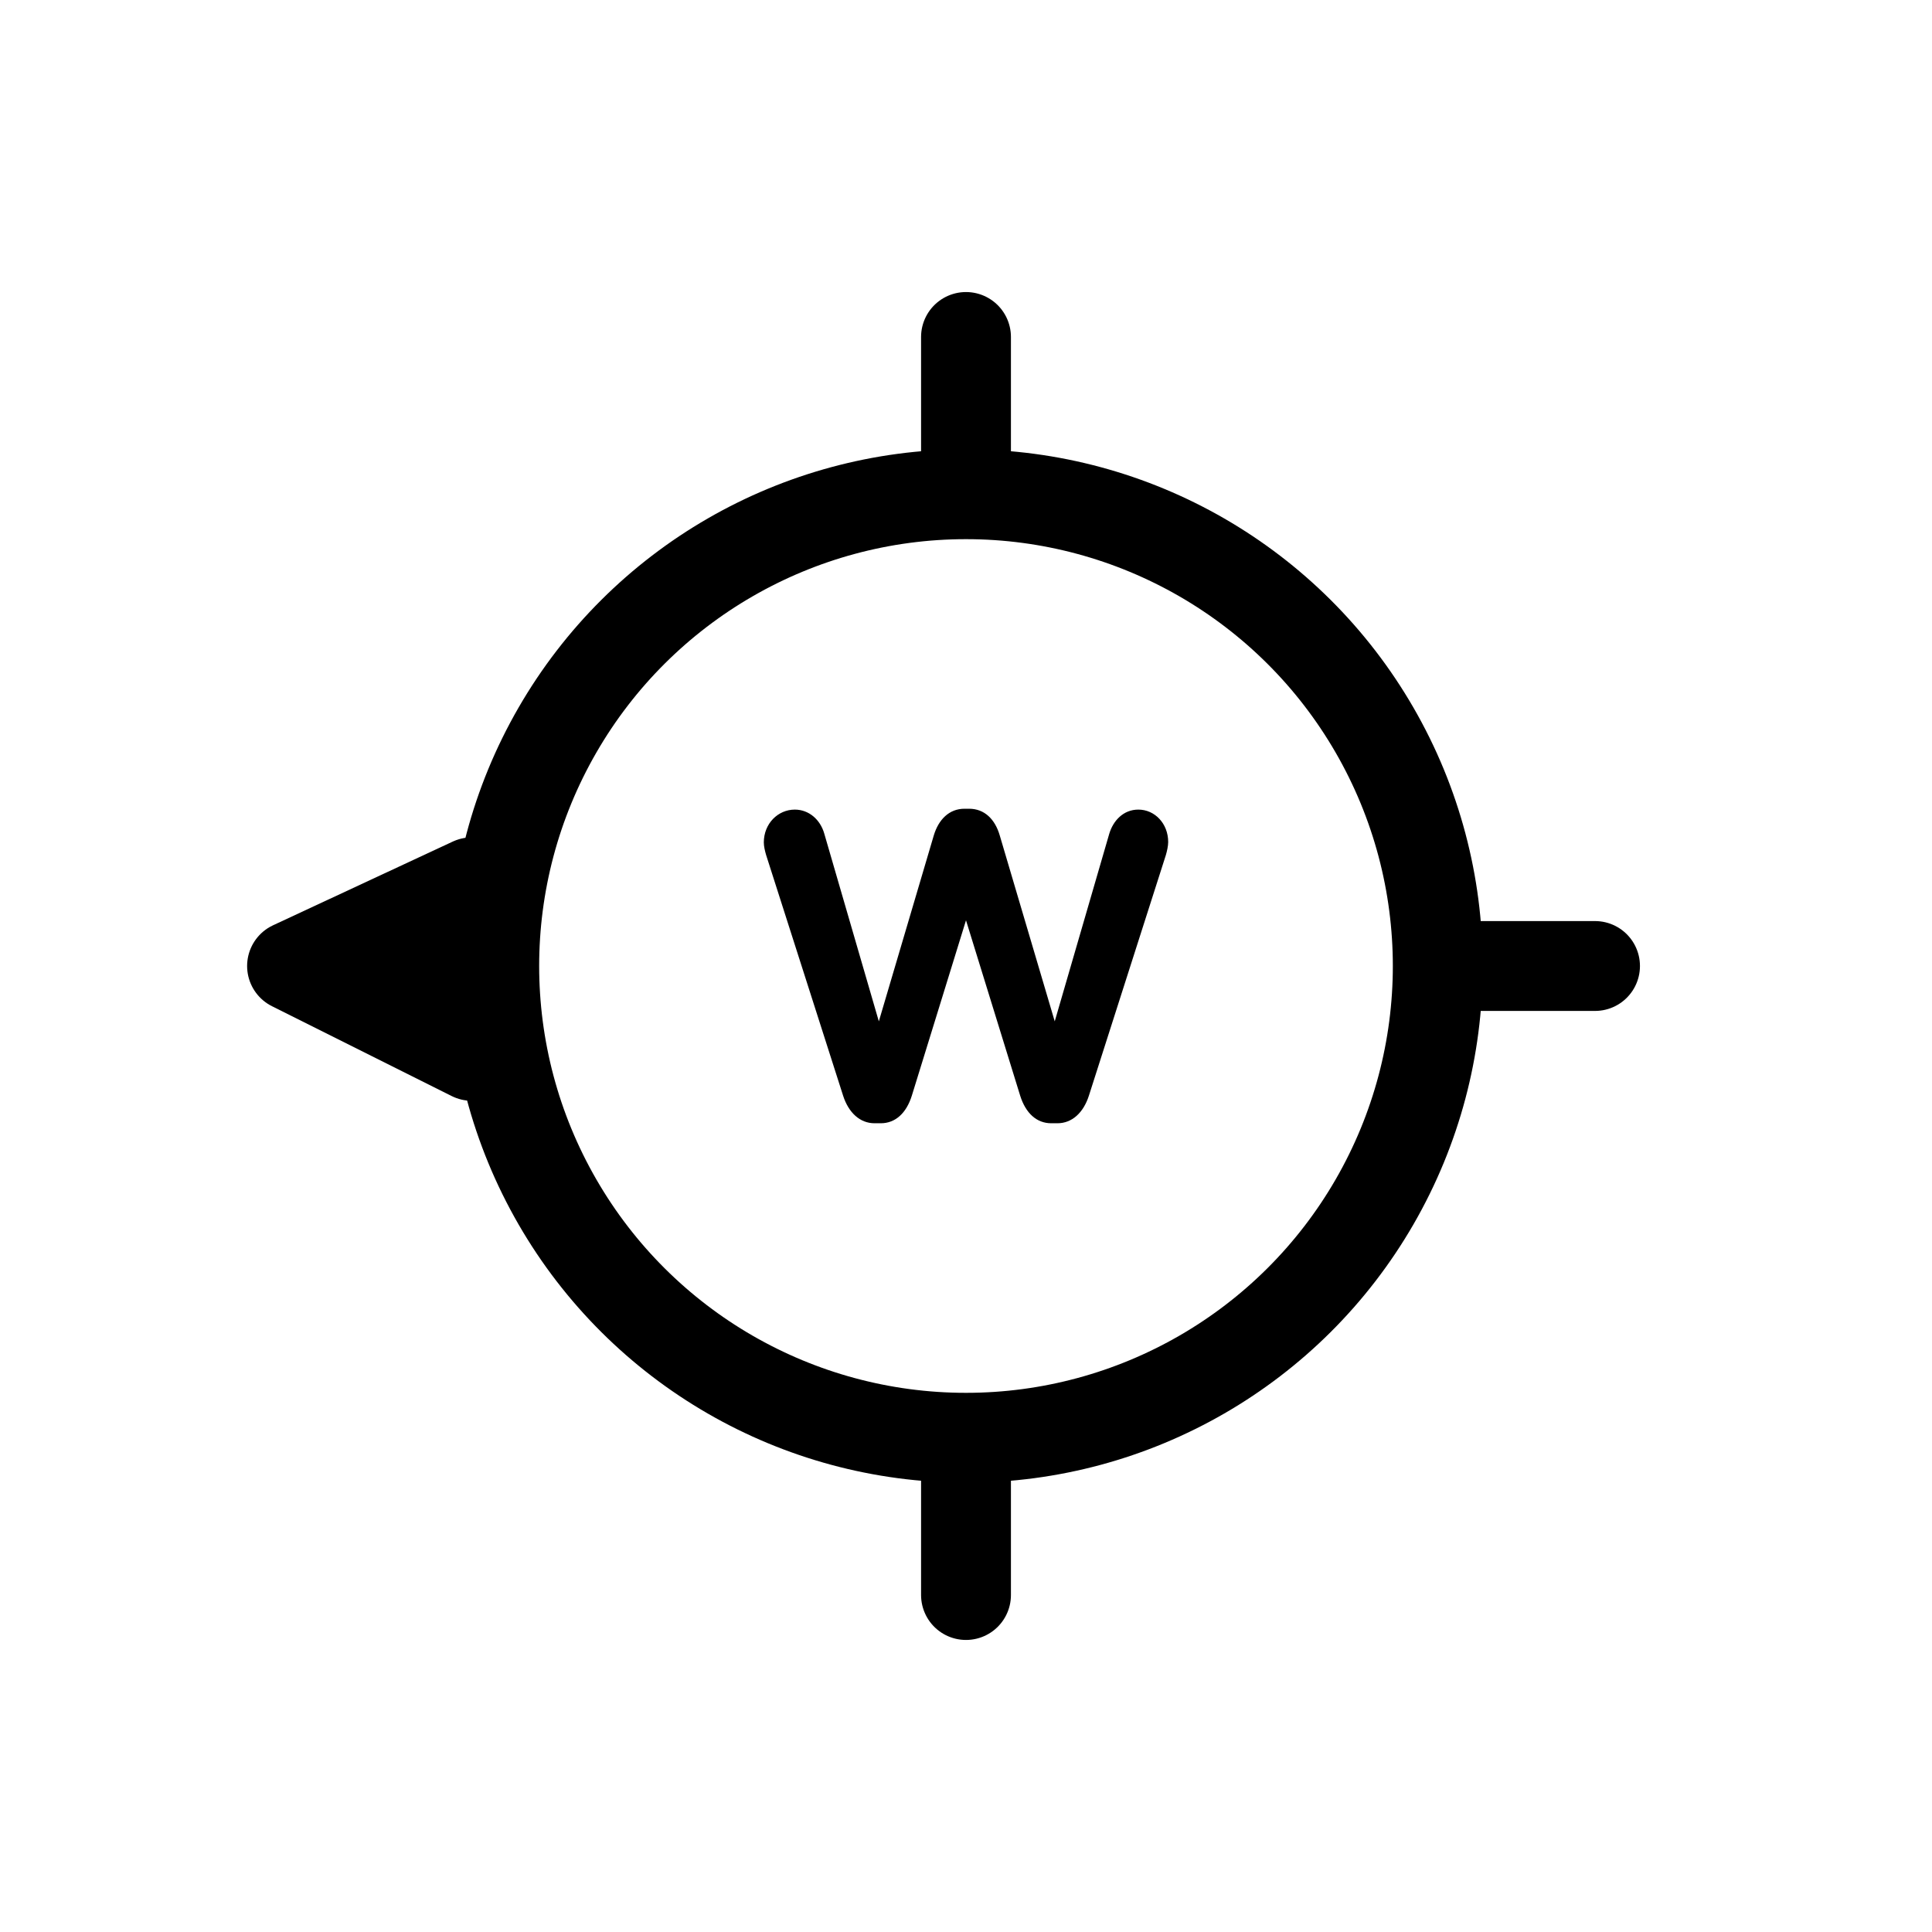 <svg xmlns="http://www.w3.org/2000/svg" xmlns:xlink="http://www.w3.org/1999/xlink" width="43" height="43" viewBox="0 0 43 43" version="1.1">
    <!-- Generator: Sketch 51.1 (57501) - http://www.bohemiancoding.com/sketch -->
    <title>icon-compass-west</title>
    <desc>Created with Sketch.</desc>
    <defs/>
    <g id="icon-compass-west" stroke="none" stroke-width="1" fill="none" fill-rule="evenodd">
        <g id="West-Icon" transform="translate(6, 7)">
            <g id="Compass" transform="translate(15, 14.5) rotate(-90) translate(-15, -14.5) translate(0.5, -0.5)" stroke="#000" stroke-width="2">
                <circle id="Oval" cx="14.5" cy="15.5" r="10.5"/>
                <g id="Group-8" transform="translate(12, 0)" stroke-linecap="round" stroke-linejoin="round">
                    <polygon id="Line" fill="#000" points="0.5 4.5 2.5 0.5 4.363 4.5"/>
                    <path d="M2.5,29.5 L2.5,26.5" id="Line"/>
                </g>
                <g id="Group-8" transform="translate(14.5, 15.5) rotate(-270) translate(-14.5, -15.5) translate(13, 1)" stroke-linecap="round" stroke-linejoin="round">
                    <path d="M1.5,3.5 L1.5,0.5" id="Line"/>
                    <path d="M1.5,28.5 L1.5,25.5" id="Line"/>
                </g>
            </g>
            <path d="M12.765,17.387 L11.052,12.032 C11.026,11.944 11,11.837 11,11.75 C11,11.331 11.315,11.019 11.69,11.019 C12.005,11.019 12.258,11.243 12.346,11.555 L13.56,15.732 L14.783,11.594 C14.888,11.243 15.124,11 15.465,11 L15.57,11 C15.911,11 16.147,11.234 16.251,11.594 L17.475,15.732 L18.689,11.555 C18.777,11.263 19.004,11.019 19.336,11.019 C19.703,11.019 20,11.331 20,11.74 C20,11.828 19.974,11.944 19.948,12.032 L18.235,17.387 C18.113,17.766 17.859,18 17.536,18 L17.396,18 C17.073,18 16.828,17.776 16.706,17.387 L15.5,13.483 L14.294,17.387 C14.172,17.776 13.927,18 13.604,18 L13.464,18 C13.141,18 12.887,17.766 12.765,17.387 Z" id="W" fill="#000"/>
        </g>
    </g>
</svg>
